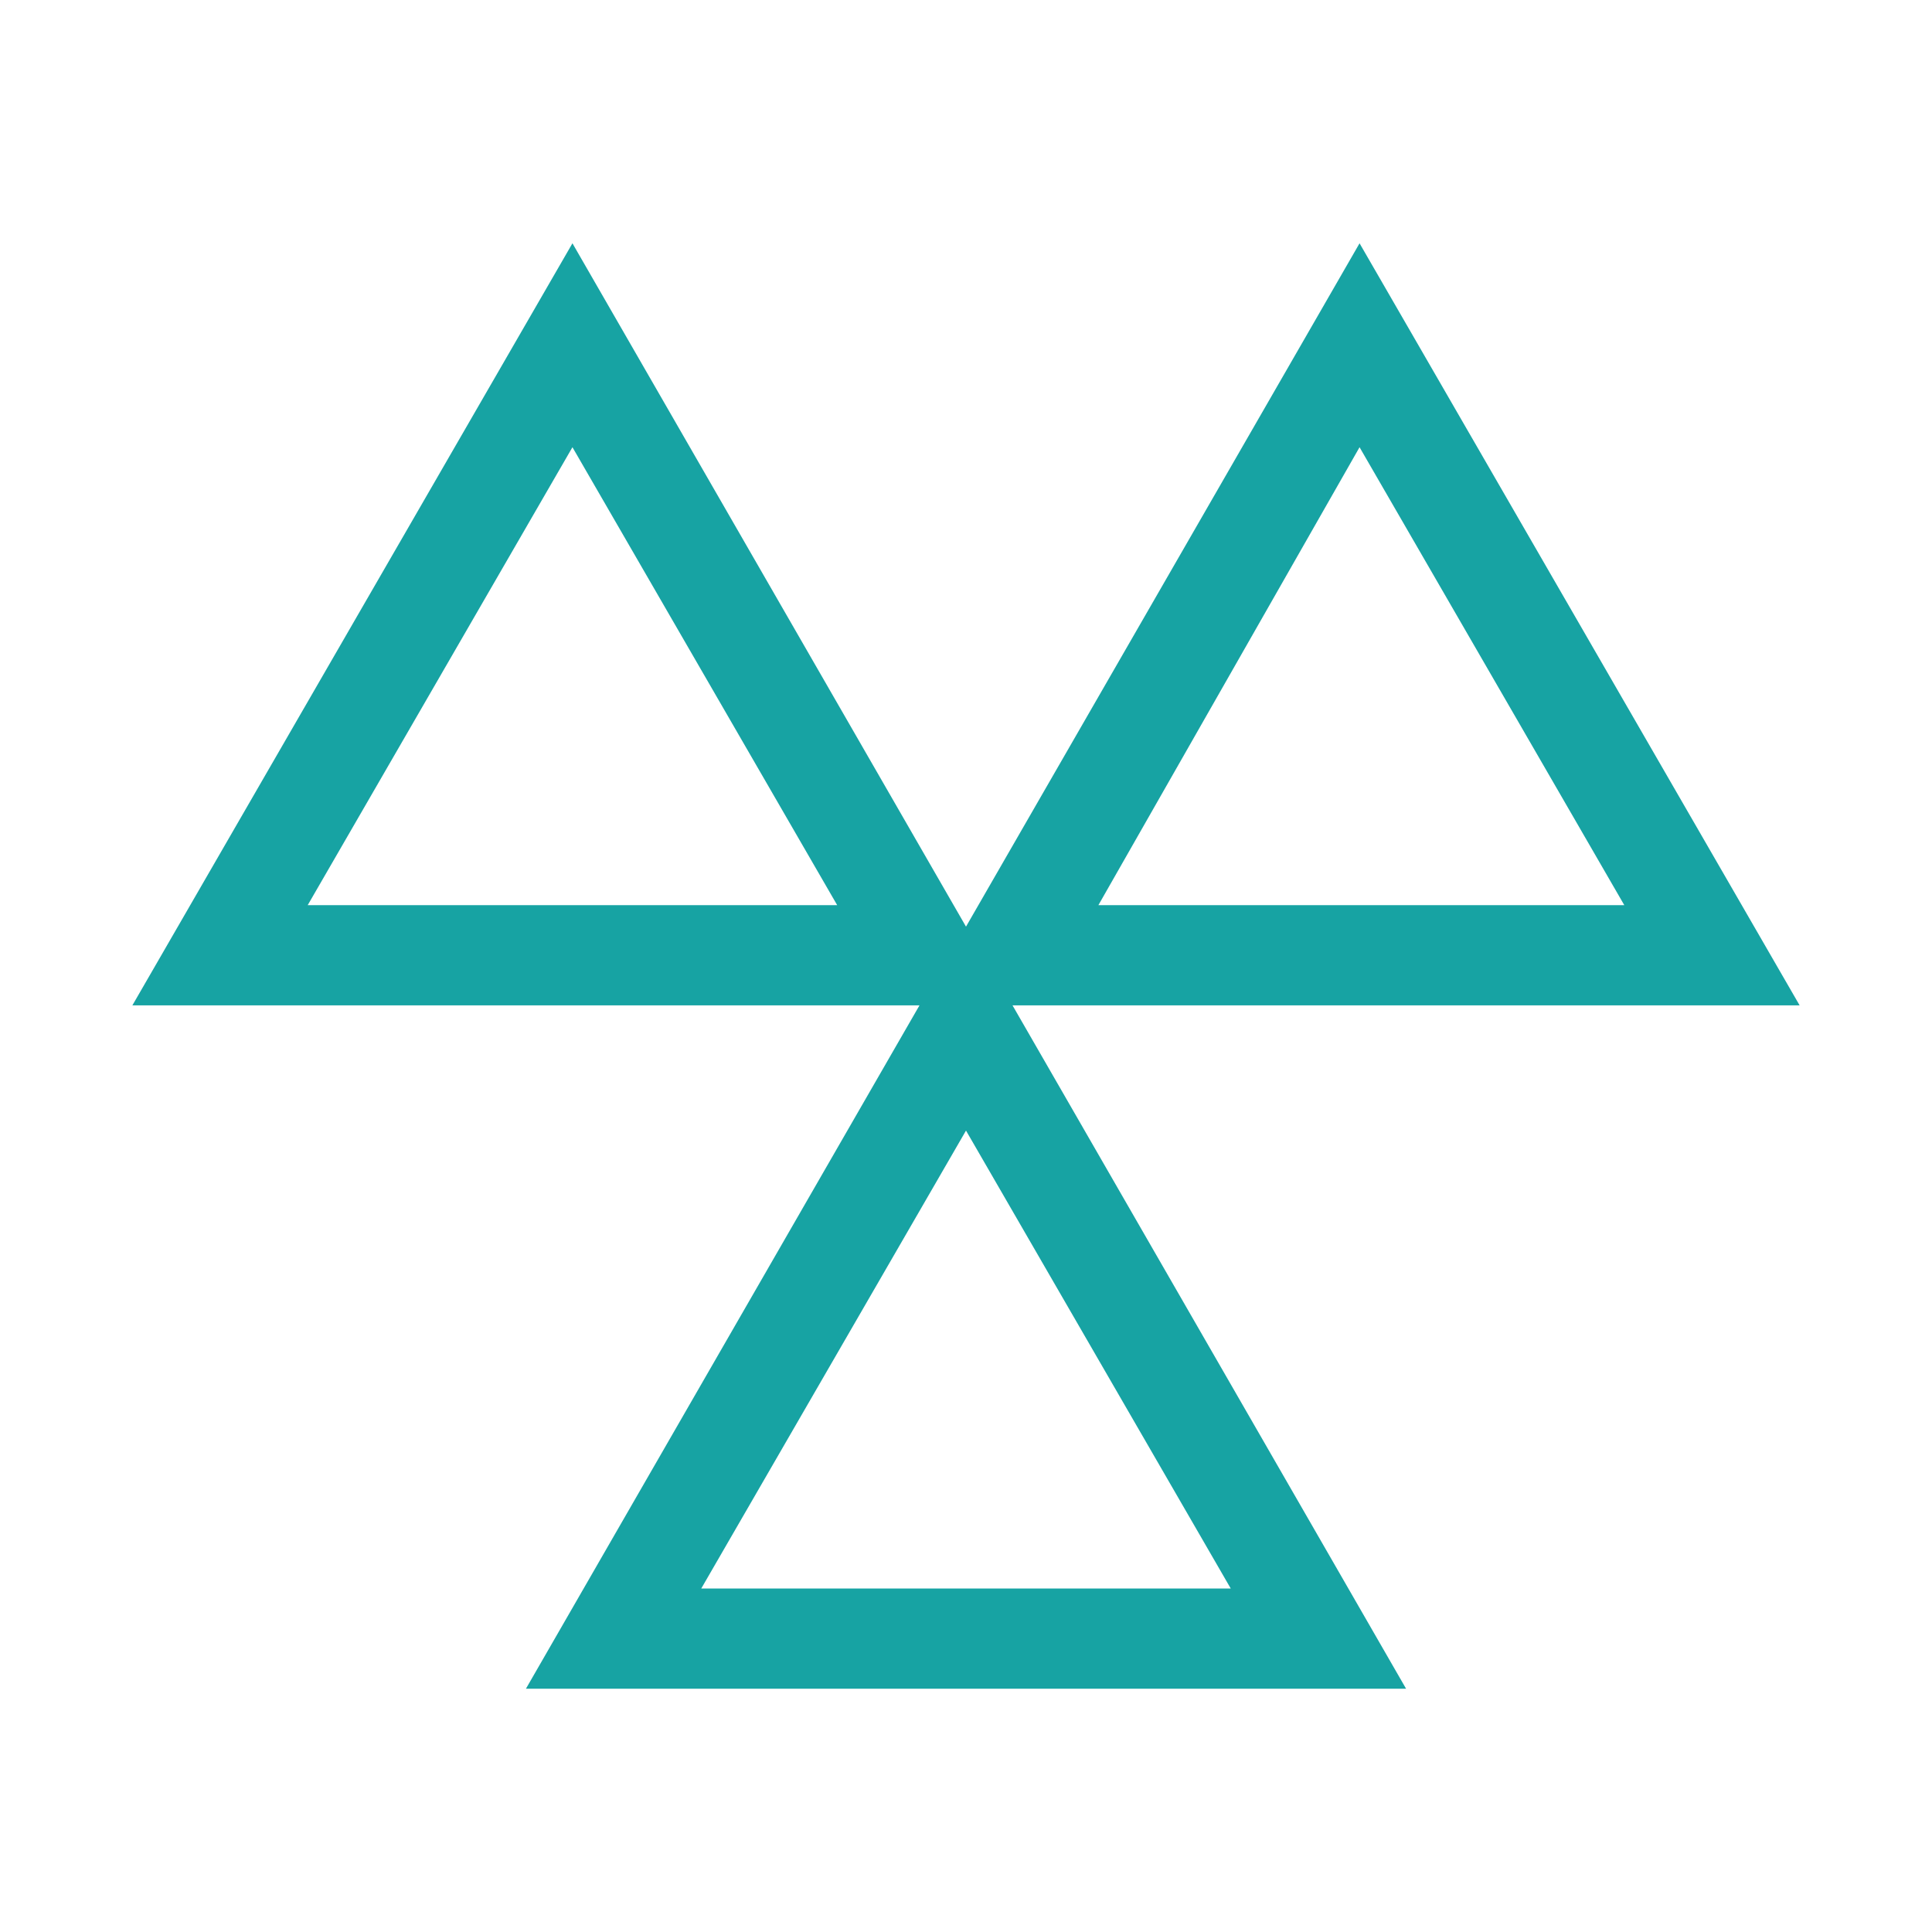 <svg id="SvgjsSvg1016" width="288" height="288" xmlns="http://www.w3.org/2000/svg" version="1.1" xmlns:xlink="http://www.w3.org/1999/xlink" xmlns:svgjs="http://svgjs.com/svgjs"><defs id="SvgjsDefs1017"></defs><g id="SvgjsG1018"><svg xmlns="http://www.w3.org/2000/svg" enable-background="new 0 0 54 54" viewBox="0 0 54 54" width="288" height="288"><path fill="#17a3a3" d="M50.3,28.1L38,6.8L27,25.9L16,6.8L3.7,28.1h22l-11,19.1h24.6l-11-19.1H50.3z M38,12.5			l7.4,12.8H30.7L38,12.5z M8.6,25.3L16,12.5l7.4,12.8H8.6z M34.4,44.4H19.6L27,31.6L34.4,44.4z" class="color17a352 svgShape"></path></svg></g></svg>